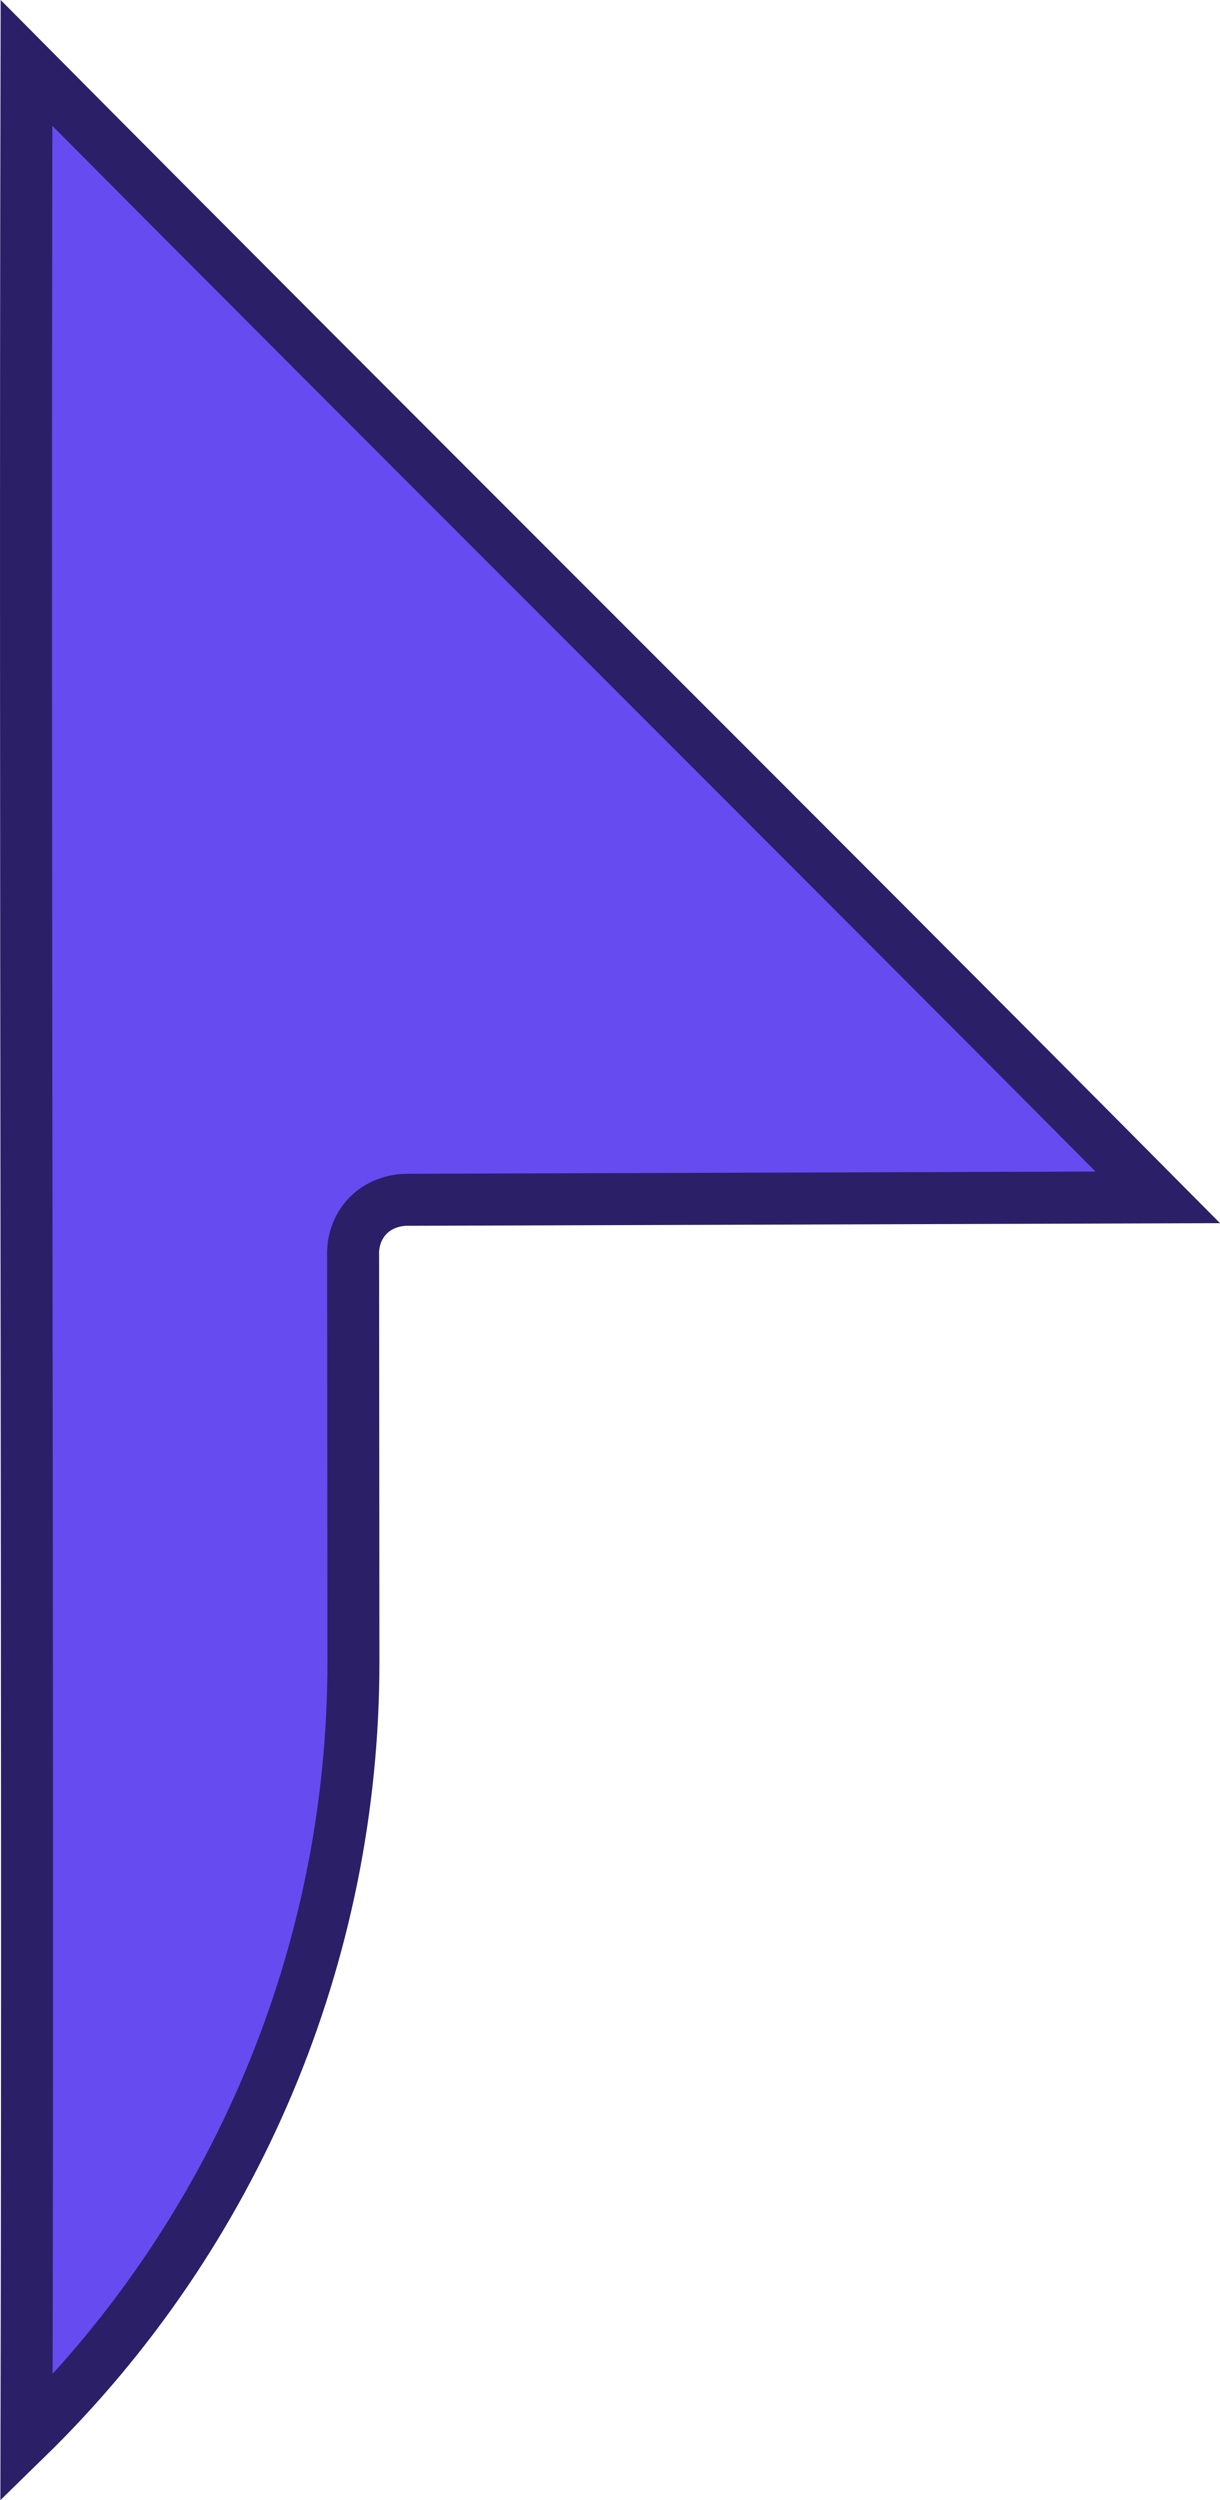 <?xml version="1.0" encoding="UTF-8"?>
<svg id="Layer_2" data-name="Layer 2" xmlns="http://www.w3.org/2000/svg" viewBox="0 0 234.73 480.76">
  <defs>
    <style>
      .cls-1 {
        fill: #664bf0;
        stroke: #2b1f68;
        stroke-miterlimit: 10;
        stroke-width: 10px;
      }
    </style>
  </defs>
  <g id="Layer_1-2" data-name="Layer 1">
    <path class="cls-1" d="m5.1,468.87h0c40.26-39.26,62.95-93.13,62.9-149.37-.02-26.08-.04-52.16-.06-78.24-.03-.79-.05-4.16,2.47-7.07,3.09-3.55,7.48-3.5,8.08-3.48,48.09-.16,96.18-.31,144.27-.47C150.55,157.53,77.31,84.81,5.1,12.1c-.34,152.25.35,304.51,0,456.77Z"/>
  </g>
</svg>